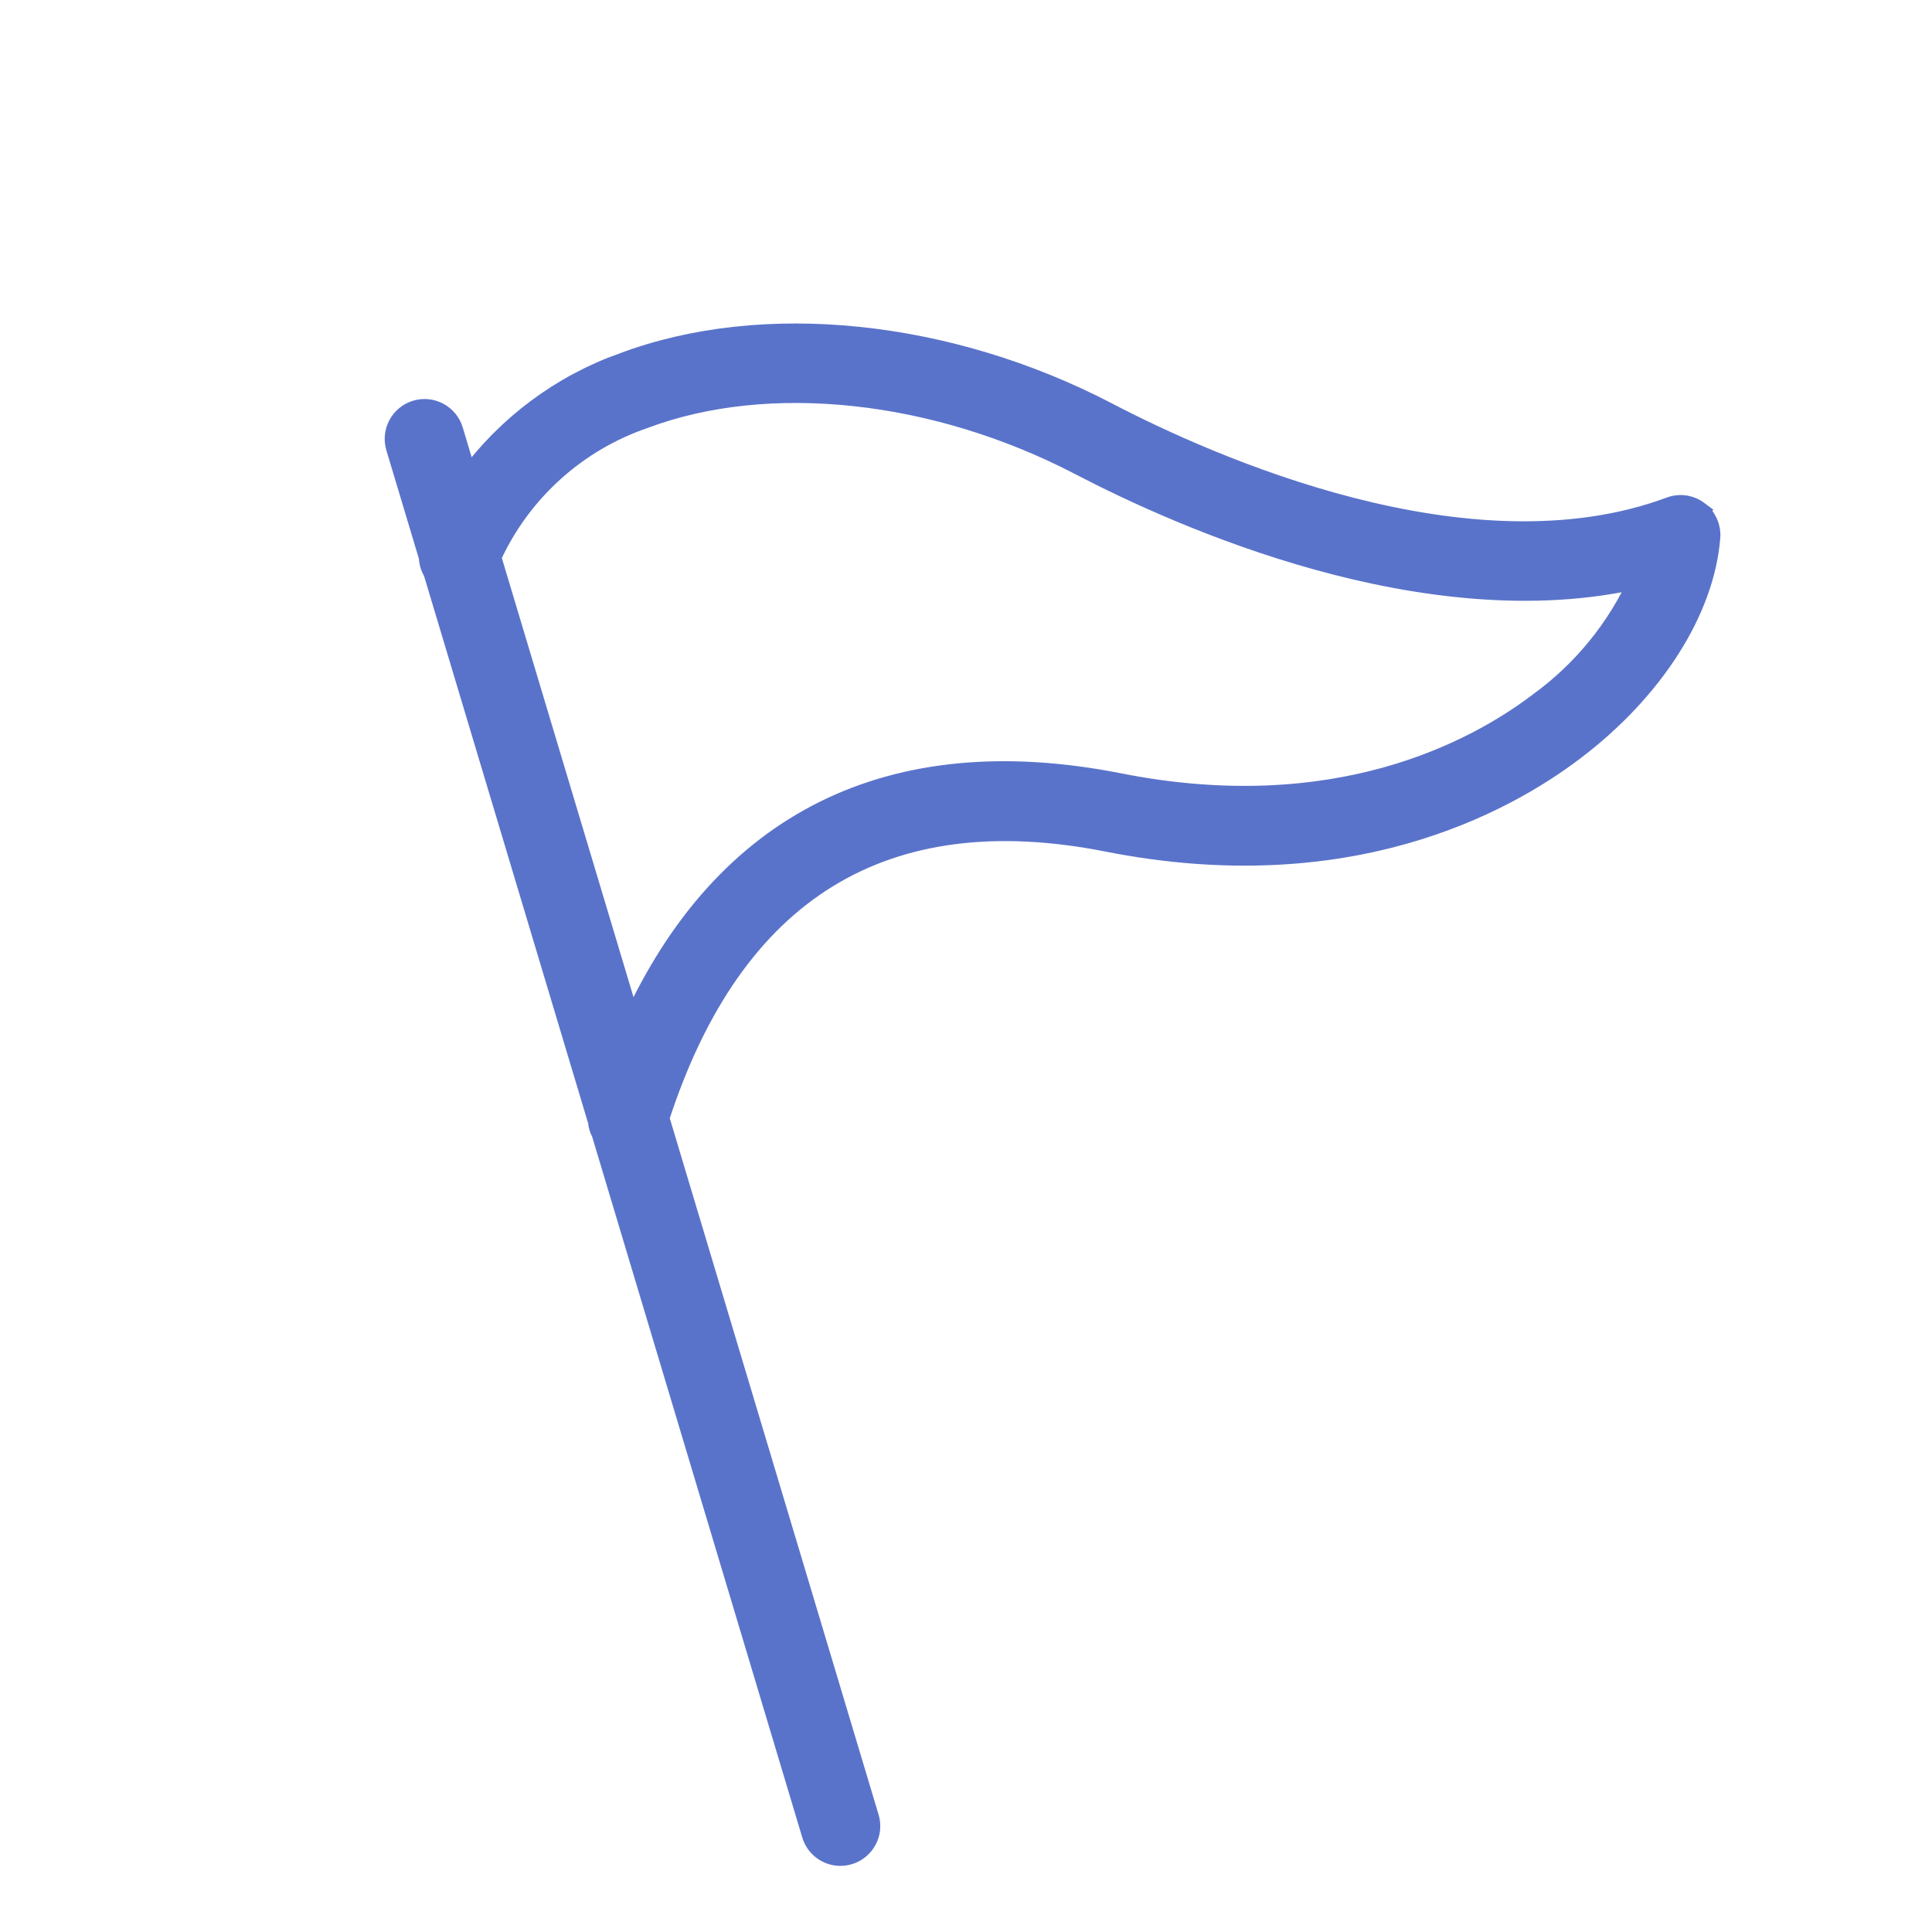 <?xml version="1.0" encoding="UTF-8"?> <svg xmlns="http://www.w3.org/2000/svg" viewBox="0 0 100 100" fill-rule="evenodd"><path d="m87.926 26.438c-0.426-0.32-0.988-0.402-1.484-0.215-10.387 3.863-23.809-2.133-29.102-4.891-8.25-4.305-17.867-5.289-25.086-2.574v-0.004c-3.219 1.148-6.019 3.231-8.043 5.984l-0.738-2.469c-0.25-0.828-1.121-1.297-1.945-1.051-0.828 0.25-1.297 1.121-1.051 1.945l1.703 5.676c0.008 0.273 0.086 0.535 0.23 0.77l8.523 28.43c0.016 0.215 0.078 0.422 0.184 0.613l10.887 36.312c0.246 0.828 1.117 1.297 1.945 1.047 0.395-0.117 0.73-0.391 0.926-0.754 0.199-0.363 0.242-0.793 0.121-1.191l-10.852-36.191c3.816-11.762 11.609-16.578 23.188-14.285 12.379 2.441 20.461-1.918 24.176-4.742 4.109-3.117 6.738-7.246 7.035-11.043v0.004c0.039-0.531-0.191-1.047-0.617-1.371zm-8.305 9.922c-3.301 2.5-10.504 6.371-21.68 4.16-11.832-2.34-20.477 1.973-25.258 12.473l-7.242-24.152v0.004c1.543-3.371 4.402-5.961 7.91-7.164 6.418-2.41 15.055-1.484 22.543 2.422 5.227 2.723 17.91 8.395 28.938 5.856h0.004c-1.152 2.555-2.949 4.762-5.219 6.402z" fill="#5a73ca" stroke-width="1" stroke="#5a73ca"></path></svg> 
